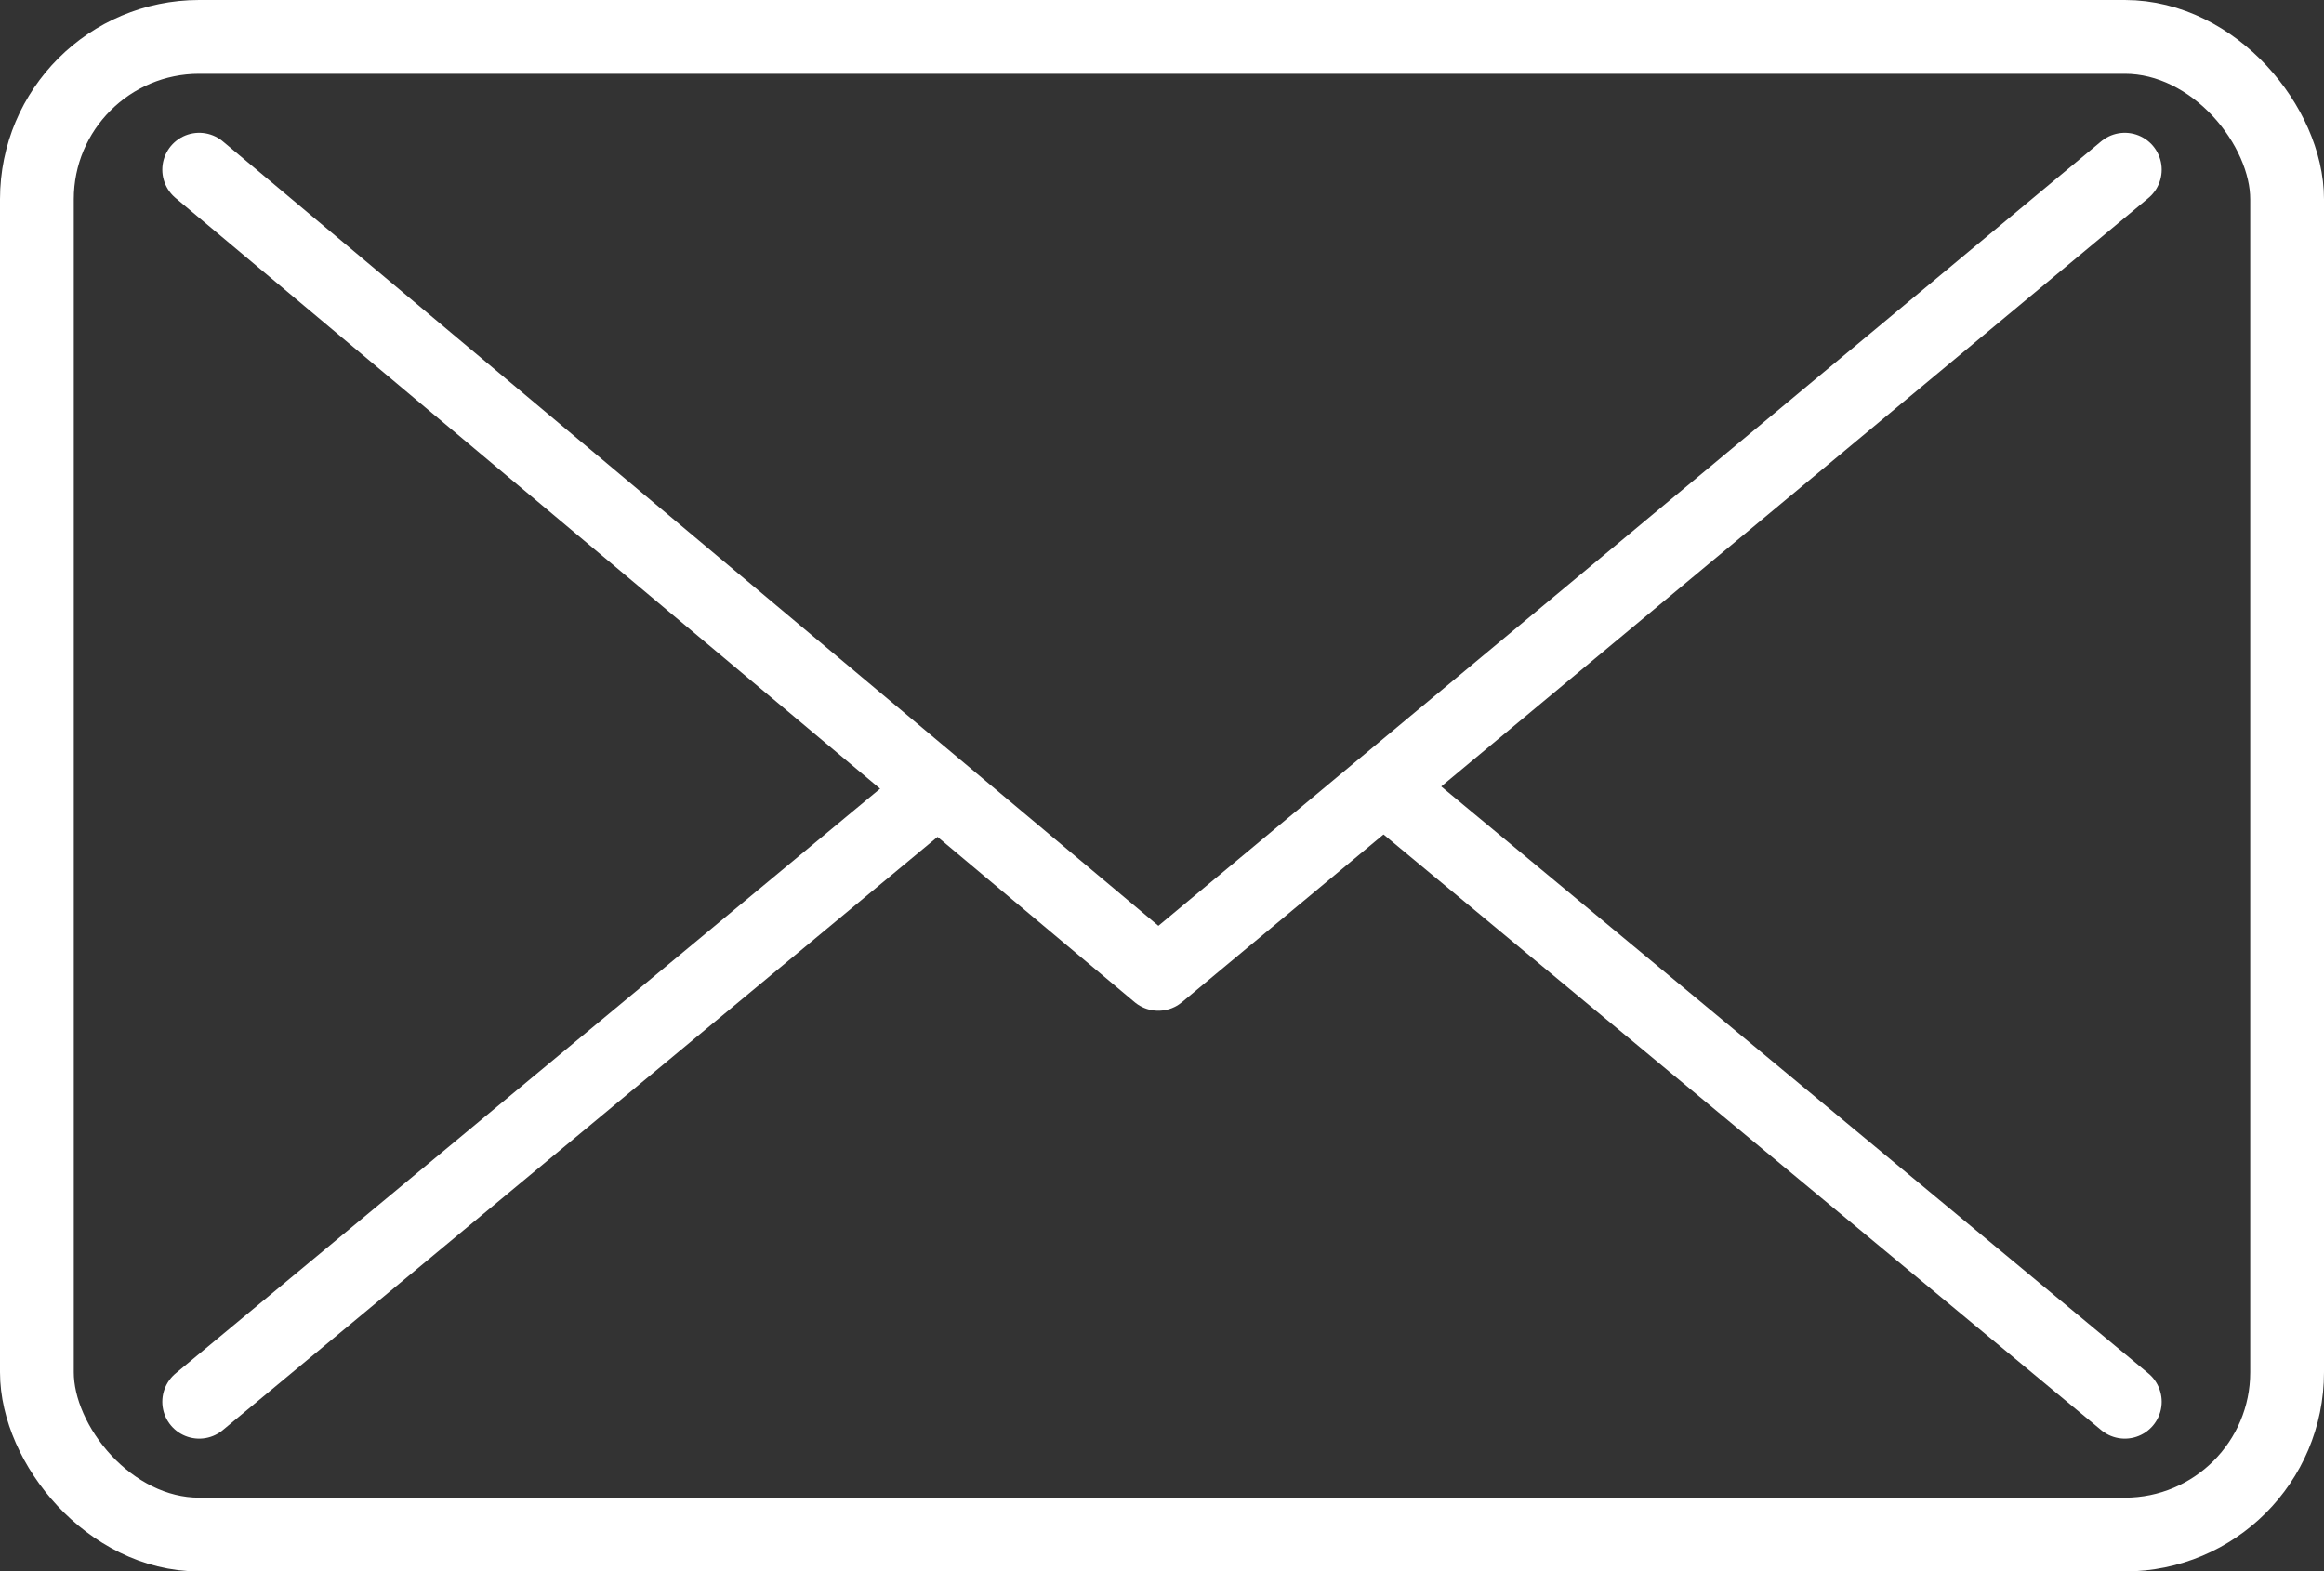 <?xml version="1.0" encoding="UTF-8"?>
<svg id="Layer_2" data-name="Layer 2" xmlns="http://www.w3.org/2000/svg" viewBox="0 0 3.15 2.13">
  <rect x="0" y="0" width="3.15" height="2.13" fill="#333333" stroke="none"/>
  <defs>
    <style>
      .cls-1 {
        fill: none;
        stroke: #fff;
        stroke-linecap: round;
        stroke-linejoin: round;
        stroke-width: .1px;
      }
    </style>
  </defs>
  <g id="_レイヤー_4" data-name="レイヤー 4">
    <g>
      <rect class="cls-1" x=".05" y=".05" width="3.05" height="2.03" rx=".22" ry=".22" transform="translate(3.15 2.13) rotate(180)"/>
      <line class="cls-1" x1="2.88" y1="1.9" x2="1.88" y2="1.07"/>
      <polyline class="cls-1" points="2.88 .23 1.57 1.32 .27 .23"/>
      <line class="cls-1" x1="1.27" y1="1.07" x2=".27" y2="1.9"/>
    </g>
  </g>
</svg>